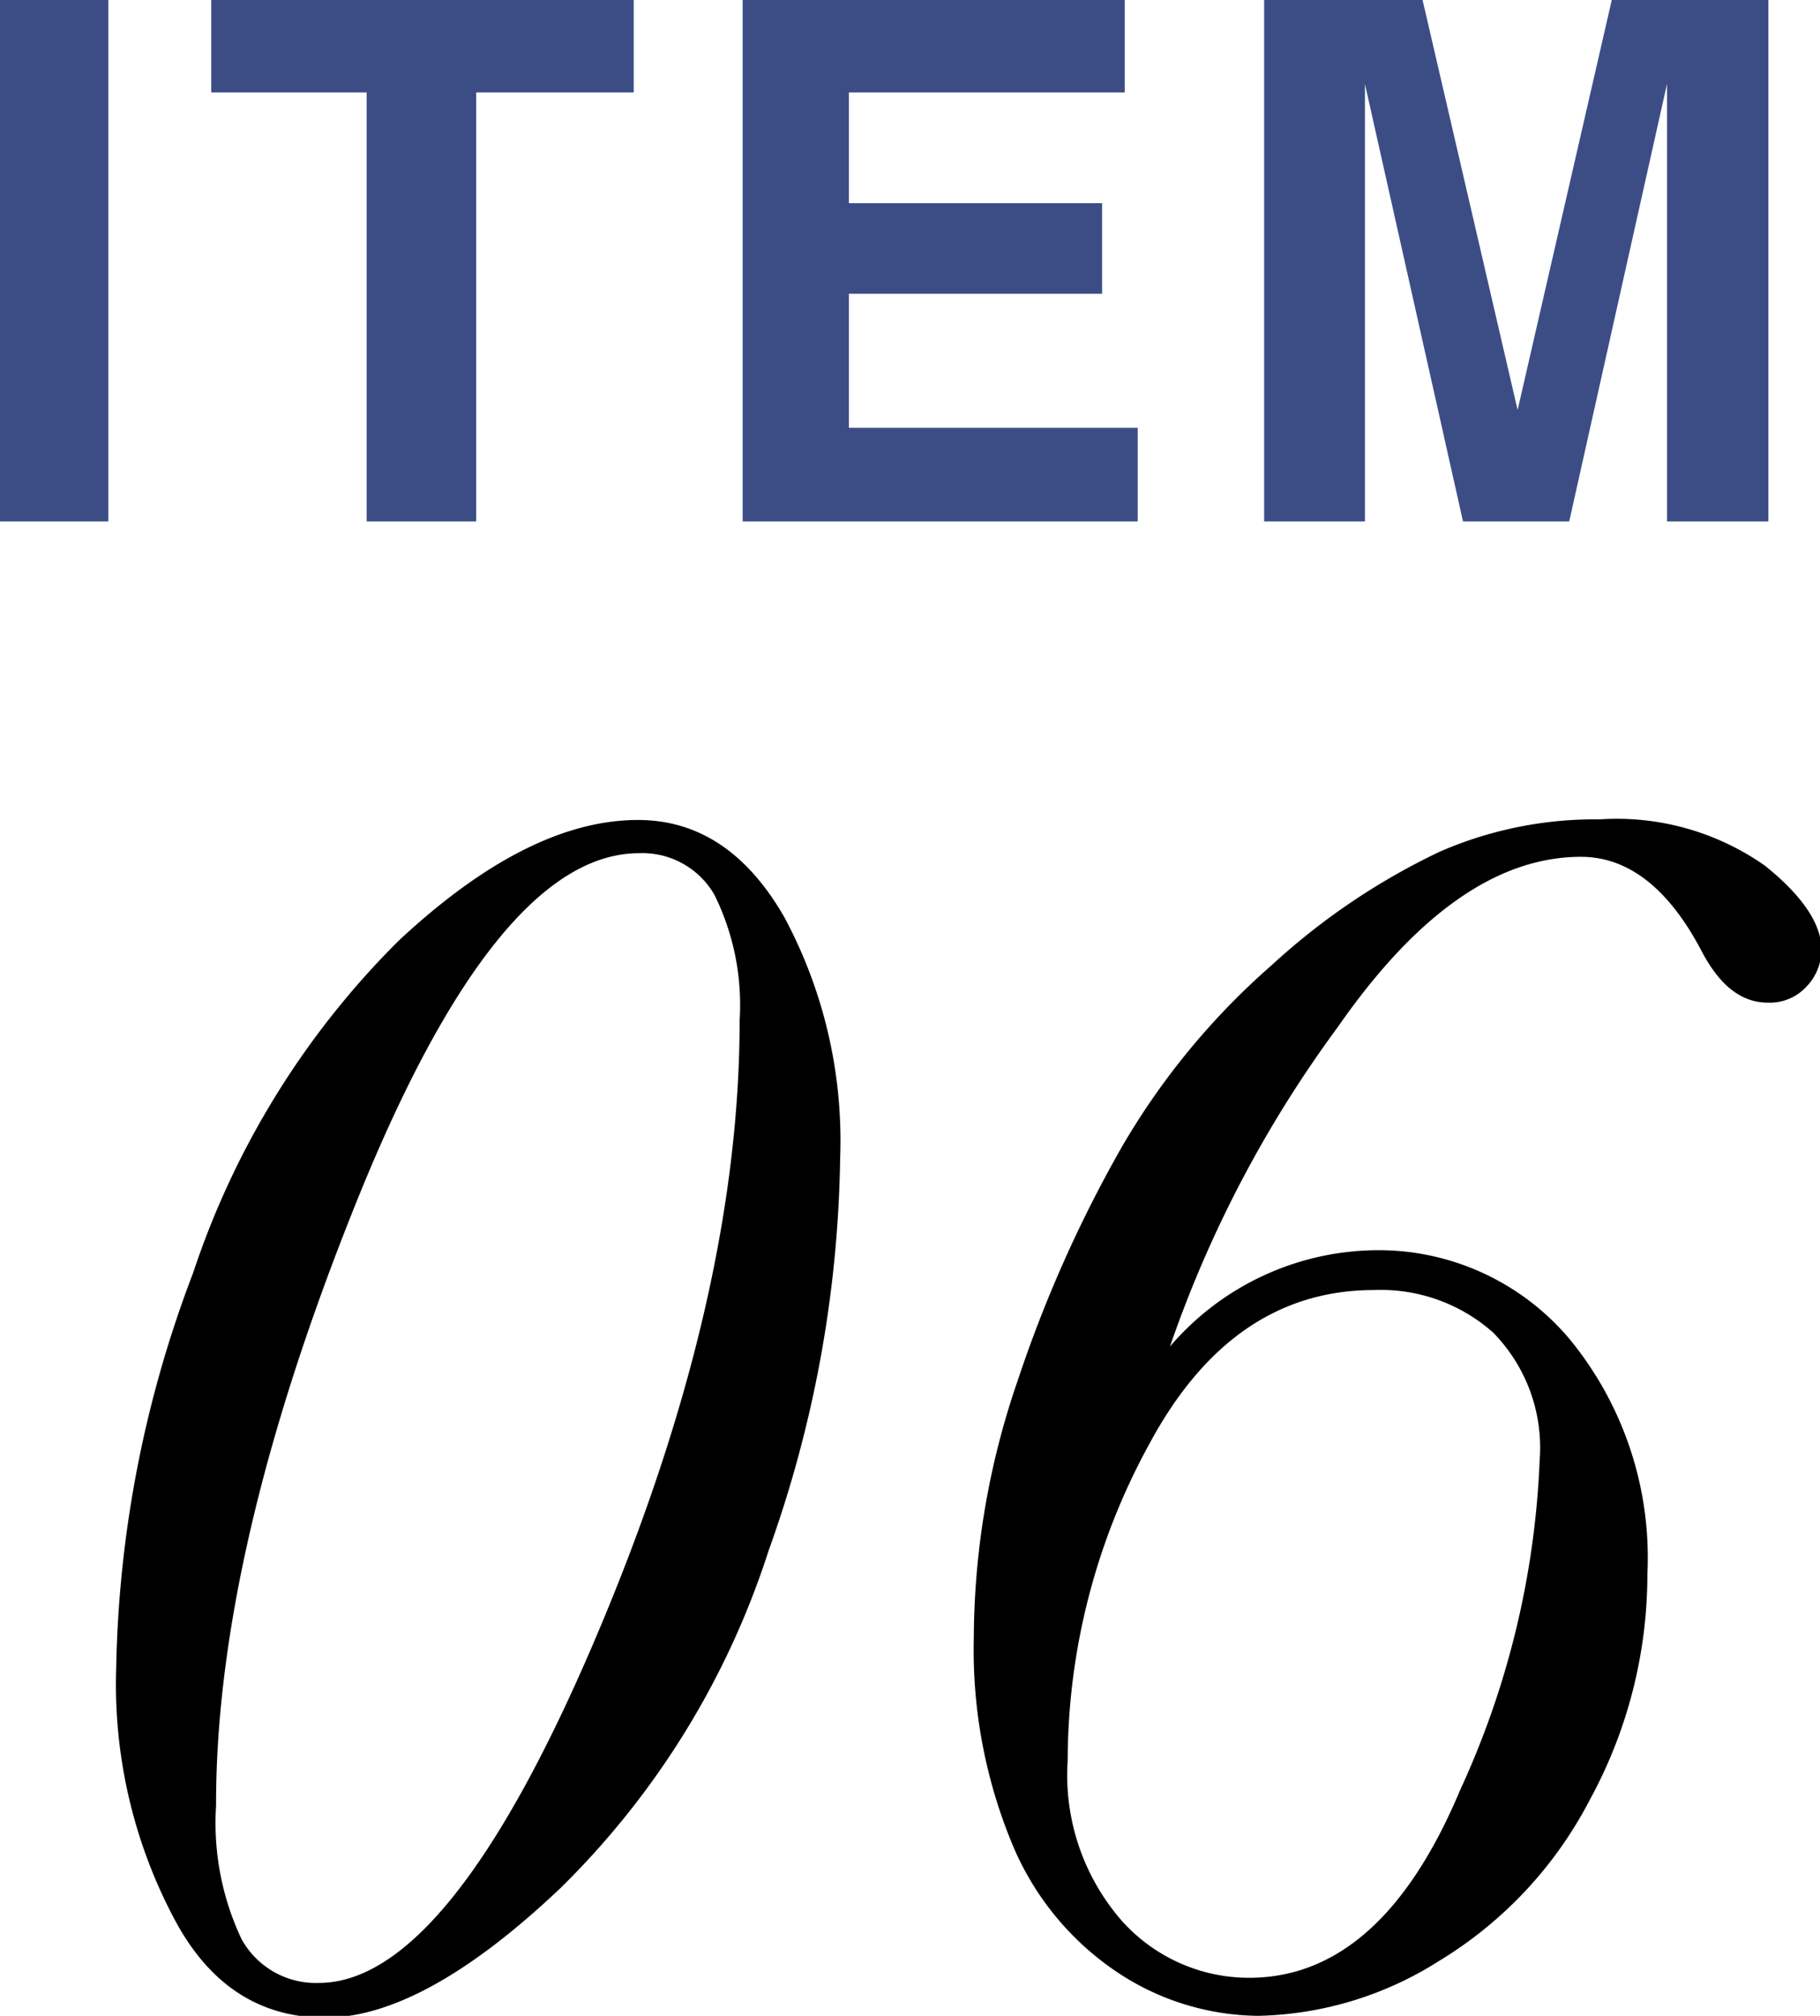 <svg xmlns="http://www.w3.org/2000/svg" width="60.31" height="66.77" viewBox="0 0 60.31 66.77"><defs><style>.cls-1{fill:#3c4d86;}</style></defs><g id="レイヤー_2" data-name="レイヤー 2"><g id="写真"><path class="cls-1" d="M3.59,17.27H0V0H3.59Z"/><path class="cls-1" d="M21,0V3.06H15.78V17.27H12.15V3.06H7V0Z"/><path class="cls-1" d="M37.27,3.06H28.13V6.73h8.39v3H28.13v4.44H37.7v3.1H24.61V0H37.27Z"/><path class="cls-1" d="M53.41,0H58.6V17.27H55.24V5.59c0-.34,0-.81,0-1.41s0-1.07,0-1.4L52,17.27H48.48L45.23,2.78c0,.33,0,.79,0,1.4s0,1.07,0,1.41V17.27H41.89V0h5.25l3.15,13.58Z"/><path d="M3.85,55.27A38.49,38.49,0,0,1,6.4,42.16a27.87,27.87,0,0,1,6.81-11c2.85-2.66,5.49-4,7.93-4,2,0,3.61,1.07,4.84,3.2a15.64,15.64,0,0,1,1.86,8,40,40,0,0,1-2.37,13,27.41,27.41,0,0,1-6.91,11.19q-4.53,4.29-7.8,4.28t-5-3.3A16.55,16.55,0,0,1,3.85,55.27Zm3.31,4.54A9,9,0,0,0,8,64.22a2.81,2.81,0,0,0,2.56,1.46q4.29,0,9.12-11.29t4.83-20.6a8.23,8.23,0,0,0-.83-4.14,2.75,2.75,0,0,0-2.5-1.39q-4.72,0-9.38,11.58T7.16,59.81Z"/><path d="M38.77,44.6a9.1,9.1,0,0,1,6.82-3.19A8.27,8.27,0,0,1,52,44.34a11.4,11.4,0,0,1,2.59,7.8,15.58,15.58,0,0,1-1.9,7.46,13.52,13.52,0,0,1-5,5.35,11.61,11.61,0,0,1-6,1.82A8.56,8.56,0,0,1,37,65.31,9.46,9.46,0,0,1,33.51,61a16.77,16.77,0,0,1-1.24-6.77,26.31,26.31,0,0,1,1.45-8.49,43,43,0,0,1,3.42-7.69,24,24,0,0,1,5-6.08,22.4,22.4,0,0,1,5.57-3.76A12.87,12.87,0,0,1,53,27.14a8.54,8.54,0,0,1,5.48,1.53c1.25,1,1.88,1.94,1.88,2.79a1.77,1.77,0,0,1-.49,1.21,1.65,1.65,0,0,1-1.29.54c-.87,0-1.59-.56-2.19-1.7-1.09-2.08-2.43-3.13-4-3.13q-4.14,0-8.06,5.64A39.45,39.45,0,0,0,38.77,44.6ZM35.38,58.32a7.33,7.33,0,0,0,1.81,5.32,5.66,5.66,0,0,0,4.2,1.87q4.39,0,7-6.23a28.78,28.78,0,0,0,2.63-10.91,5.44,5.44,0,0,0-1.54-4.23,5.6,5.6,0,0,0-3.95-1.41q-4.7,0-7.44,5.09A21.86,21.86,0,0,0,35.38,58.32Z"/></g></g></svg>